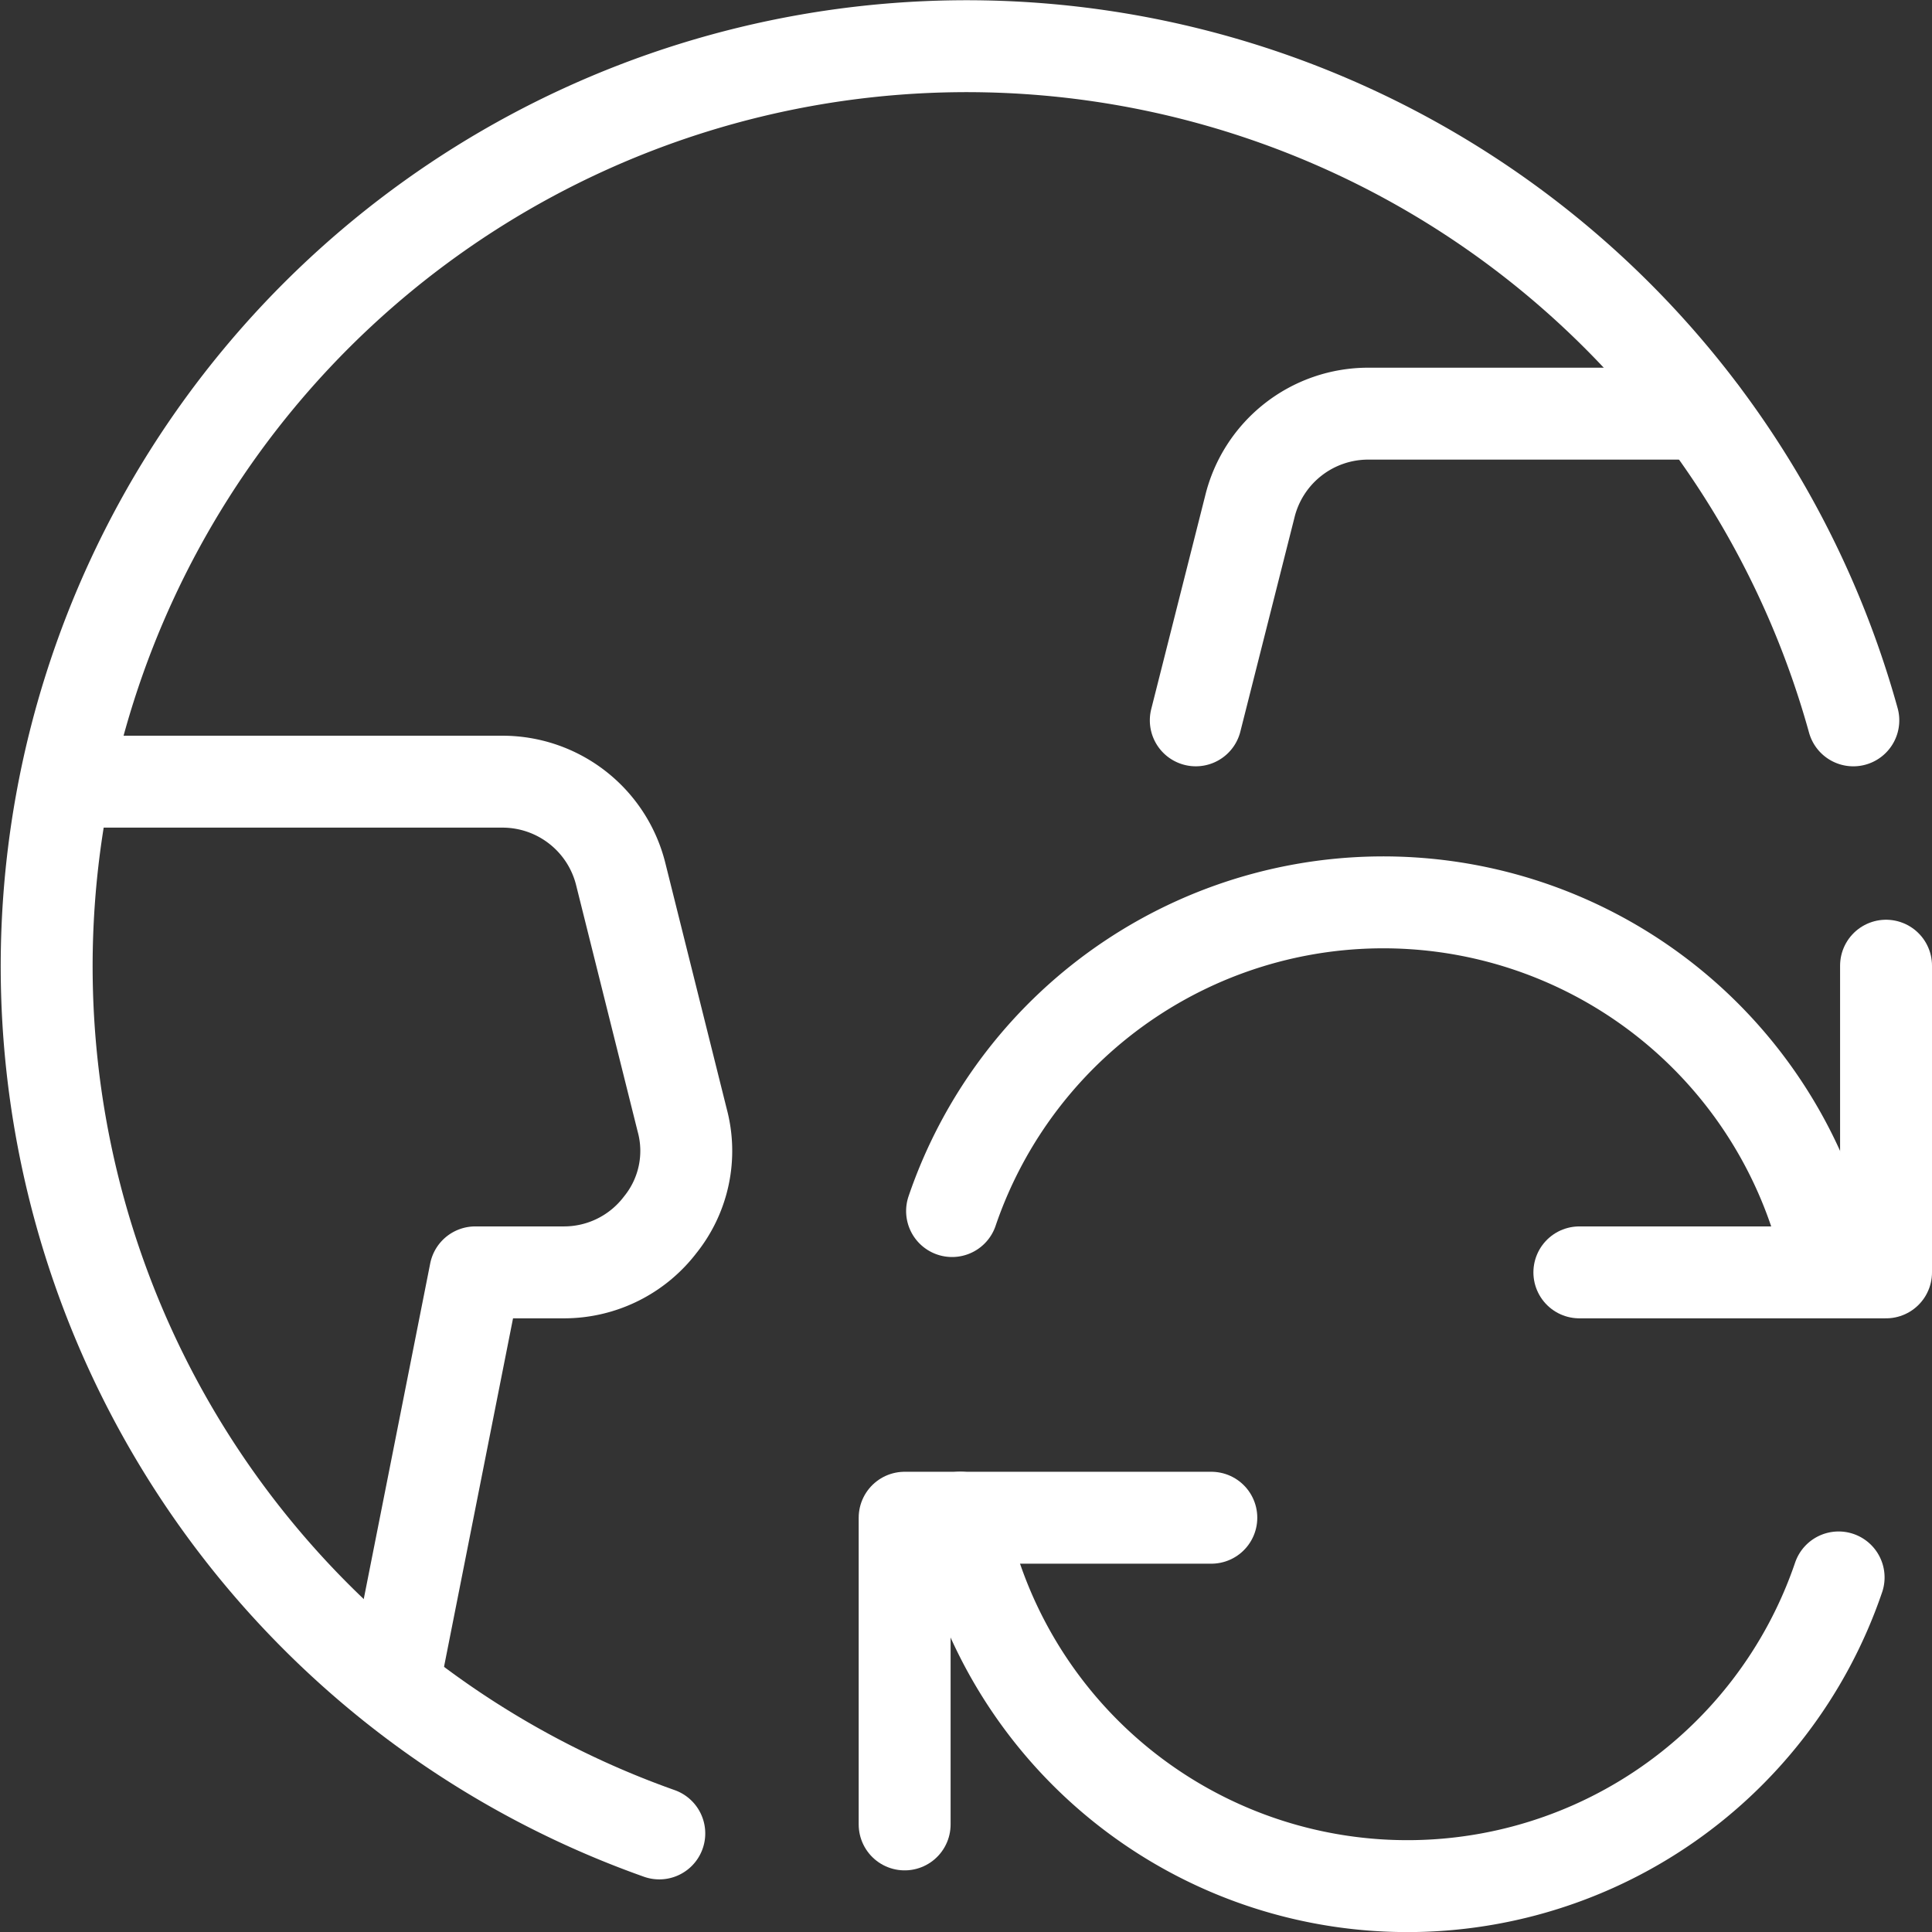 <svg xmlns="http://www.w3.org/2000/svg" width="126.114" height="126.128" viewBox="0 0 126.114 126.128">
  <rect x="0" y="0" width="126.114" height="126.128" fill="#333333" stroke="none"/>
  <g id="icon-esg" transform="translate(2.284 2.257)">
    <g id="Group_12342" data-name="Group 12342" transform="translate(0.759 0.756)">
      <path id="Path_16941" data-name="Path 16941" d="M40.752,117.422a60.058,60.058,0,1,1,77.942-72.657" transform="translate(-0.759 -0.756)" fill="none" stroke="#fff" stroke-linecap="round" stroke-linejoin="round" stroke-width="6"/>
      <g id="Group_12341" data-name="Group 12341" transform="translate(1.289 23.989)">
        <path id="Path_16942" data-name="Path 16942" d="M22.354,68.741l5.339-26.96h5.766a7.9,7.9,0,0,0,6.3-3.1A7.687,7.687,0,0,0,41.2,31.851l-4-16.016A7.954,7.954,0,0,0,29.454,9.75H1" transform="translate(-1 14.273)" fill="none" stroke="#fff" stroke-linecap="round" stroke-linejoin="round" stroke-width="6"/>
        <path id="Path_16943" data-name="Path 16943" d="M47.855,5.25H26.074a7.954,7.954,0,0,0-7.741,6.086L14.81,25.269" transform="translate(58.915 -5.25)" fill="none" stroke="#fff" stroke-linecap="round" stroke-linejoin="round" stroke-width="6"/>
      </g>
    </g>
    <g id="Group_12343" data-name="Group 12343" transform="translate(56.768 56.643)">
      <path id="Path_16944" data-name="Path 16944" d="M31.269,18.75H11.25V38.769" transform="translate(-11.25 21.422)" fill="none" stroke="#fff" stroke-linecap="round" stroke-linejoin="round" stroke-width="6"/>
      <path id="Path_16945" data-name="Path 16945" d="M69.266,22.647a29.736,29.736,0,0,1-57.336-3.9" transform="translate(-8.3 21.422)" fill="none" stroke="#fff" stroke-linecap="round" stroke-linejoin="round" stroke-width="6"/>
      <path id="Path_16946" data-name="Path 16946" d="M19.5,32.019H39.519V12" transform="translate(24.543 -7.863)" fill="none" stroke="#fff" stroke-linecap="round" stroke-linejoin="round" stroke-width="6"/>
      <path id="Path_16947" data-name="Path 16947" d="M11.83,31.378a29.736,29.736,0,0,1,57.336,3.9" transform="translate(-8.734 -11.225)" fill="none" stroke="#fff" stroke-linecap="round" stroke-linejoin="round" stroke-width="6"/>
    </g>
  </g>
</svg>
